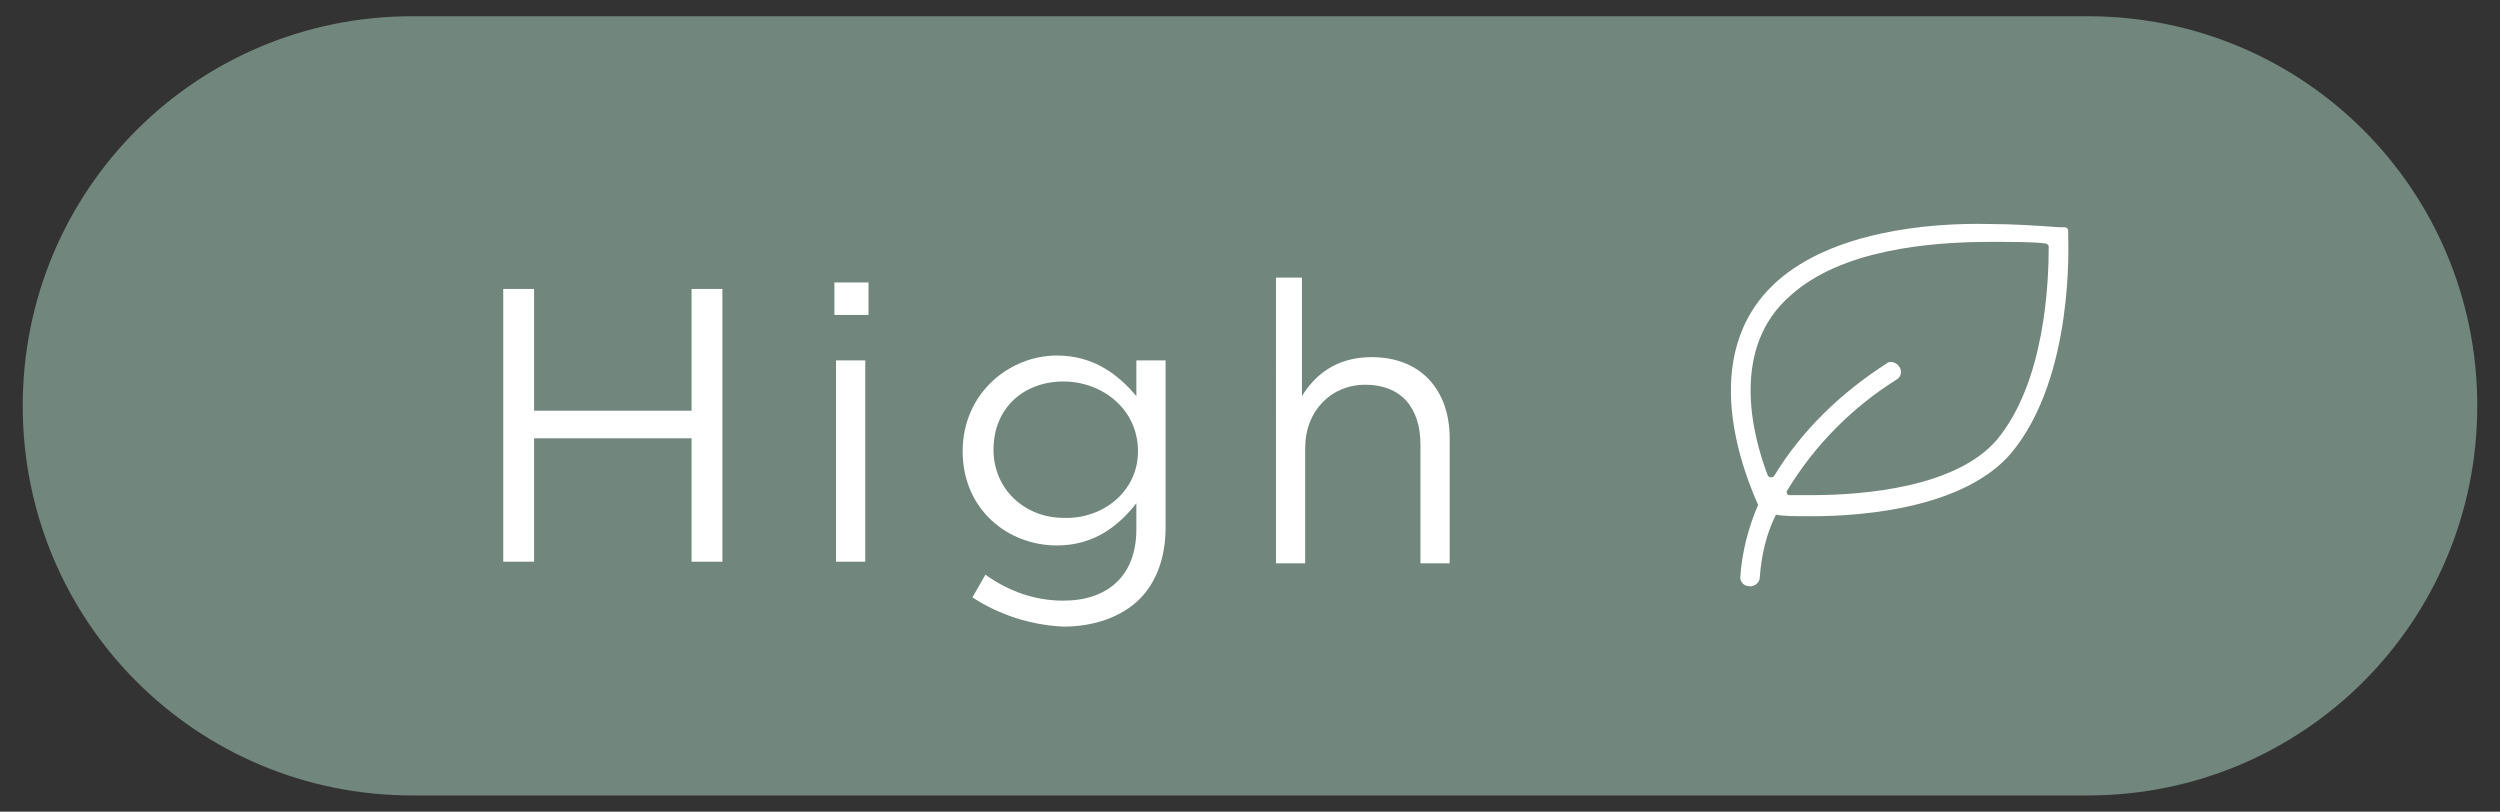 <?xml version="1.0" encoding="utf-8"?>
<!-- Generator: Adobe Illustrator 26.1.0, SVG Export Plug-In . SVG Version: 6.00 Build 0)  -->
<svg version="1.1" id="Ebene_1" xmlns="http://www.w3.org/2000/svg" xmlns:xlink="http://www.w3.org/1999/xlink" x="0px" y="0px"
	 viewBox="0 0 154 50" style="enable-background:new 0 0 154 50;" xml:space="preserve">
<rect x="0" y="0" width="154" height="50" fill="#333333" stroke="none"/>
<style type="text/css">
	.st0{clip-path:url(#SVGID_00000028290690081306447240000014002960501432345003_);}
	.st1{fill:#71867C;}
	.st2{fill:#FFFFFF;}
	.st3{enable-background:new    ;}
</style>
<g>
	<defs>
		<rect id="SVGID_1_" x="1.4" y="1" width="151.2" height="48"/>
	</defs>
	<clipPath id="SVGID_00000010289199017469470980000012867672908929925761_">
		<use xlink:href="#SVGID_1_"  style="overflow:visible;"/>
	</clipPath>
	<g style="clip-path:url(#SVGID_00000010289199017469470980000012867672908929925761_);">
		<path class="st1" d="M25.4,1c-13.3,0-24,10.7-24,24s10.7,24,24,24h103.2c13.3,0,24-10.7,24-24s-10.7-24-24-24H25.4z"/>
		<path class="st2" d="M122.6,13.8c1.4,0,2.9,0.1,4.3,0.2h0.3c0.1,0,0.2,0.1,0.2,0.2v0.3c0,0.4,0.4,8.7-3.5,13.4
			c-2.8,3.3-8.8,3.9-12.3,3.9c-1,0-1.8,0-2.2-0.1c-0.6,1.2-0.9,2.5-1,3.9c0,0.3-0.4,0.6-0.7,0.5c-0.3,0-0.5-0.3-0.5-0.5
			c0.1-1.6,0.5-3.1,1.1-4.5c-0.7-1.6-4-9.2,1.2-13.8C112.9,14.3,118.7,13.7,122.6,13.8 M109.1,29.4c0.1,0,0.1,0,0.2-0.1
			c1.7-2.8,4.1-5.1,6.9-6.9c0.1-0.1,0.2-0.1,0.3-0.1c0.3,0,0.6,0.3,0.6,0.6c0,0.2-0.1,0.4-0.3,0.5c-2.7,1.7-5,4-6.7,6.8
			c-0.1,0.1,0,0.3,0.1,0.3c0,0,0.1,0,0.1,0h1.3c3.3,0,8.9-0.5,11.4-3.4c3-3.6,3.2-9.8,3.2-11.9c0-0.1-0.1-0.2-0.2-0.2
			c-0.7-0.1-1.9-0.1-3.4-0.1c-3.8,0-9.2,0.5-12.3,3.3c-3.7,3.2-2.4,8.5-1.4,11.1C109,29.4,109,29.4,109.1,29.4 M117.3,24.3
			L117.3,24.3"/>
	</g>
</g>
<g class="st3">
	<path class="st2" d="M31,17.8h1.9v7.5h9.7v-7.5h1.9v16.8h-1.9V27h-9.7v7.6H31V17.8z"/>
	<path class="st2" d="M51.4,17.4h2.1v2h-2.1V17.4z M51.5,22.2h1.8v12.4h-1.8V22.2z"/>
	<path class="st2" d="M59.9,36.8l0.8-1.4c1.4,1,3,1.6,4.8,1.6c2.7,0,4.5-1.5,4.5-4.4V31c-1.1,1.4-2.6,2.6-4.9,2.6
		c-3,0-5.8-2.2-5.8-5.8v0c0-3.6,2.9-5.9,5.8-5.9c2.3,0,3.8,1.2,4.9,2.5v-2.2h1.8v10.3c0,1.9-0.6,3.4-1.6,4.4
		c-1.1,1.1-2.8,1.7-4.7,1.7C63.5,38.5,61.6,37.9,59.9,36.8z M70.1,27.8L70.1,27.8c0-2.6-2.2-4.3-4.6-4.3c-2.4,0-4.3,1.6-4.3,4.2v0
		c0,2.5,2,4.2,4.3,4.2C67.9,32,70.1,30.3,70.1,27.8z"/>
</g>
<g class="st3">
	<path class="st2" d="M78.4,17.1h1.8v7.3c0.8-1.3,2.1-2.4,4.3-2.4c3,0,4.8,2,4.8,5v7.7h-1.8v-7.3c0-2.3-1.2-3.7-3.4-3.7
		c-2.1,0-3.7,1.6-3.7,3.9v7.1h-1.8V17.1z"/>
</g>
</svg>
